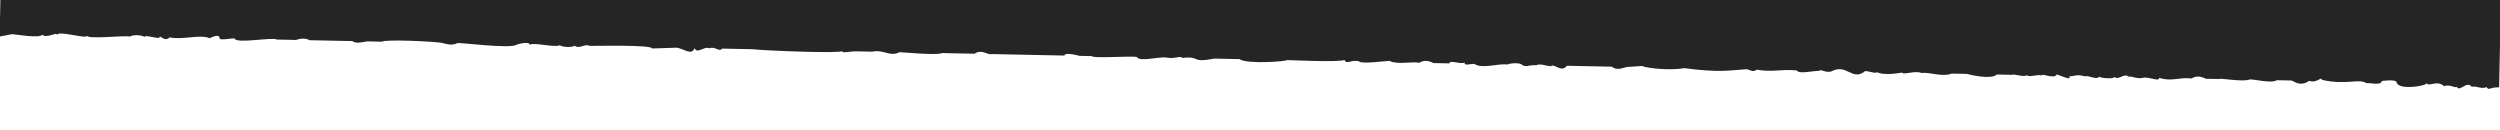<svg width="1920" height="100" viewBox="0 0 1920 100" fill="none" xmlns="http://www.w3.org/2000/svg">
<g clip-path="url(#clip0_209_23)">
<path d="M0.695 -19.508L-0.271 28.04L9.367 26.237C11.287 26.276 30.422 29.663 32.403 26.706C36.181 29.78 43.981 23.943 43.92 26.94C44.001 22.944 66.894 30.405 66.955 27.408C66.894 30.405 95.77 26.994 99.589 28.072C103.468 26.152 109.207 27.268 111.106 28.306C111.147 26.308 122.583 30.538 122.624 28.54C122.664 26.542 126.382 32.614 130.302 28.696C139.86 30.889 153.398 26.168 161.016 29.32C164.896 27.401 168.755 26.48 168.694 29.476C168.654 31.474 180.232 28.712 180.212 29.711C182.05 33.745 209.047 28.298 212.845 30.374L226.282 30.647C226.262 31.646 232.102 27.768 237.8 30.881L270.433 31.545C274.232 33.621 276.172 32.661 281.951 31.779L293.469 32.013C295.429 30.054 333.801 31.834 339.539 32.95C343.358 34.027 347.177 35.104 351.057 33.184C351.077 32.185 393.207 38.038 397.127 34.121C397.127 34.121 406.786 31.319 406.725 34.316C410.605 32.396 425.881 36.704 429.76 34.784C433.559 36.86 441.258 36.017 441.278 35.018C445.056 38.093 448.997 33.176 452.796 35.252C454.715 35.291 500.826 34.23 500.765 37.227L519.982 36.618C525.72 37.734 531.378 42.846 533.419 36.892C535.237 41.925 541.138 35.05 544.937 37.126C548.816 35.206 552.554 40.279 554.535 37.321L577.57 37.789C589.067 39.022 646.635 41.192 646.676 39.194C646.635 41.192 652.434 39.311 658.193 39.428L669.711 39.662C679.349 37.86 683.067 43.931 690.826 40.092C694.666 40.17 719.58 42.675 723.46 40.755L748.415 41.262C754.255 37.384 757.992 42.456 761.852 41.536L817.52 42.667C817.581 39.671 829.038 42.901 829.038 42.901L838.636 43.097C838.595 45.094 869.37 42.722 873.189 43.799C875.027 47.834 890.486 43.151 896.224 44.267C901.963 45.383 907.782 42.504 907.742 44.502C923.139 42.816 913.419 48.614 932.696 45.009L951.893 45.399C957.57 49.512 988.345 47.14 988.365 46.141C992.204 46.219 1028.66 47.959 1032.54 46.039C1034.37 50.074 1038.32 45.158 1044.03 47.273C1045.91 49.309 1065.17 46.703 1067.09 46.742C1072.79 49.856 1084.37 47.093 1090.1 48.209C1095.94 44.331 1101.6 49.442 1101.62 48.443L1113.14 48.678C1113.2 45.681 1122.72 49.871 1124.68 47.913C1124.62 50.909 1128.5 48.99 1132.34 49.068C1138.01 53.18 1151.55 48.459 1157.29 49.575C1163.09 47.694 1168.83 48.81 1168.81 49.809C1172.61 51.885 1172.65 49.887 1180.33 50.043C1182.29 48.085 1191.8 52.275 1191.84 50.278C1195.68 50.356 1199.42 55.428 1203.36 50.512L1237.91 51.214C1241.69 54.289 1245.57 52.369 1249.43 51.448L1260.97 50.684C1266.69 52.798 1283.94 54.149 1293.58 52.346C1320.4 55.889 1328.11 54.047 1339.65 53.283C1343.51 52.362 1345.35 56.396 1349.25 53.478C1360.73 55.71 1368.47 52.869 1379.96 54.102C1381.82 57.138 1391.48 54.336 1397.24 54.453C1397.28 52.456 1402.96 56.568 1406.84 54.648C1418.48 48.889 1422.05 61.953 1431.79 55.156C1431.83 53.158 1441.35 57.349 1441.39 55.351C1447.09 58.465 1460.59 55.741 1460.59 55.741C1462.47 57.778 1470.23 53.939 1475.94 56.053C1481.72 55.172 1491.24 59.362 1498.98 56.522L1510.5 56.756C1514.32 57.833 1529.61 61.142 1533.53 57.224L1545.05 57.458C1546.99 56.498 1554.61 59.651 1556.57 57.693C1558.45 59.729 1564.27 56.85 1568.09 57.927C1568.13 55.929 1577.62 61.119 1579.62 57.162C1583.44 58.239 1591.04 62.391 1589.2 58.356C1591.1 59.394 1595 56.475 1600.72 58.59C1604.58 57.669 1610.26 61.782 1612.24 58.824C1612.22 59.823 1623.71 61.056 1623.75 59.059C1627.53 62.133 1631.51 55.219 1635.27 59.293C1635.31 57.295 1640.99 61.407 1646.79 59.527C1652.55 59.644 1658.25 62.758 1658.31 59.761C1667.84 62.953 1673.68 59.074 1683.26 60.268C1689.1 56.39 1694.76 61.501 1694.78 60.502L1704.38 60.698C1704.4 59.699 1721.61 63.047 1727.41 61.166C1729.35 60.206 1744.63 64.514 1748.53 61.595L1760.05 61.829C1763.84 63.905 1767.64 65.981 1773.48 62.103C1779.2 64.218 1783.16 58.302 1783.1 61.299C1802.22 65.685 1811.94 59.886 1817.61 63.999C1817.63 63 1829.09 66.231 1829.17 62.235C1829.17 62.235 1840.73 60.472 1840.67 63.468C1842.47 69.501 1863.66 65.935 1863.7 63.937C1865.56 66.972 1871.44 61.096 1877.1 66.208C1880.98 64.288 1886.66 68.401 1886.7 66.403C1888.52 71.436 1894.48 61.565 1898.22 66.637C1902.08 65.716 1905.85 68.791 1909.73 66.871C1911.59 69.907 1911.65 66.91 1919.33 67.066L1920.3 19.518L0.695 -19.508Z" fill="#252525"/>
</g>
<rect x="1920" y="33.001" width="1560" height="33" transform="rotate(180 1920 33.001)" fill="#252525"/>
<defs>
<clipPath id="clip0_209_23">
<rect width="1920" height="100" fill="white" transform="translate(8.74235e-06 0.001)"/>
</clipPath>
</defs>
</svg>
